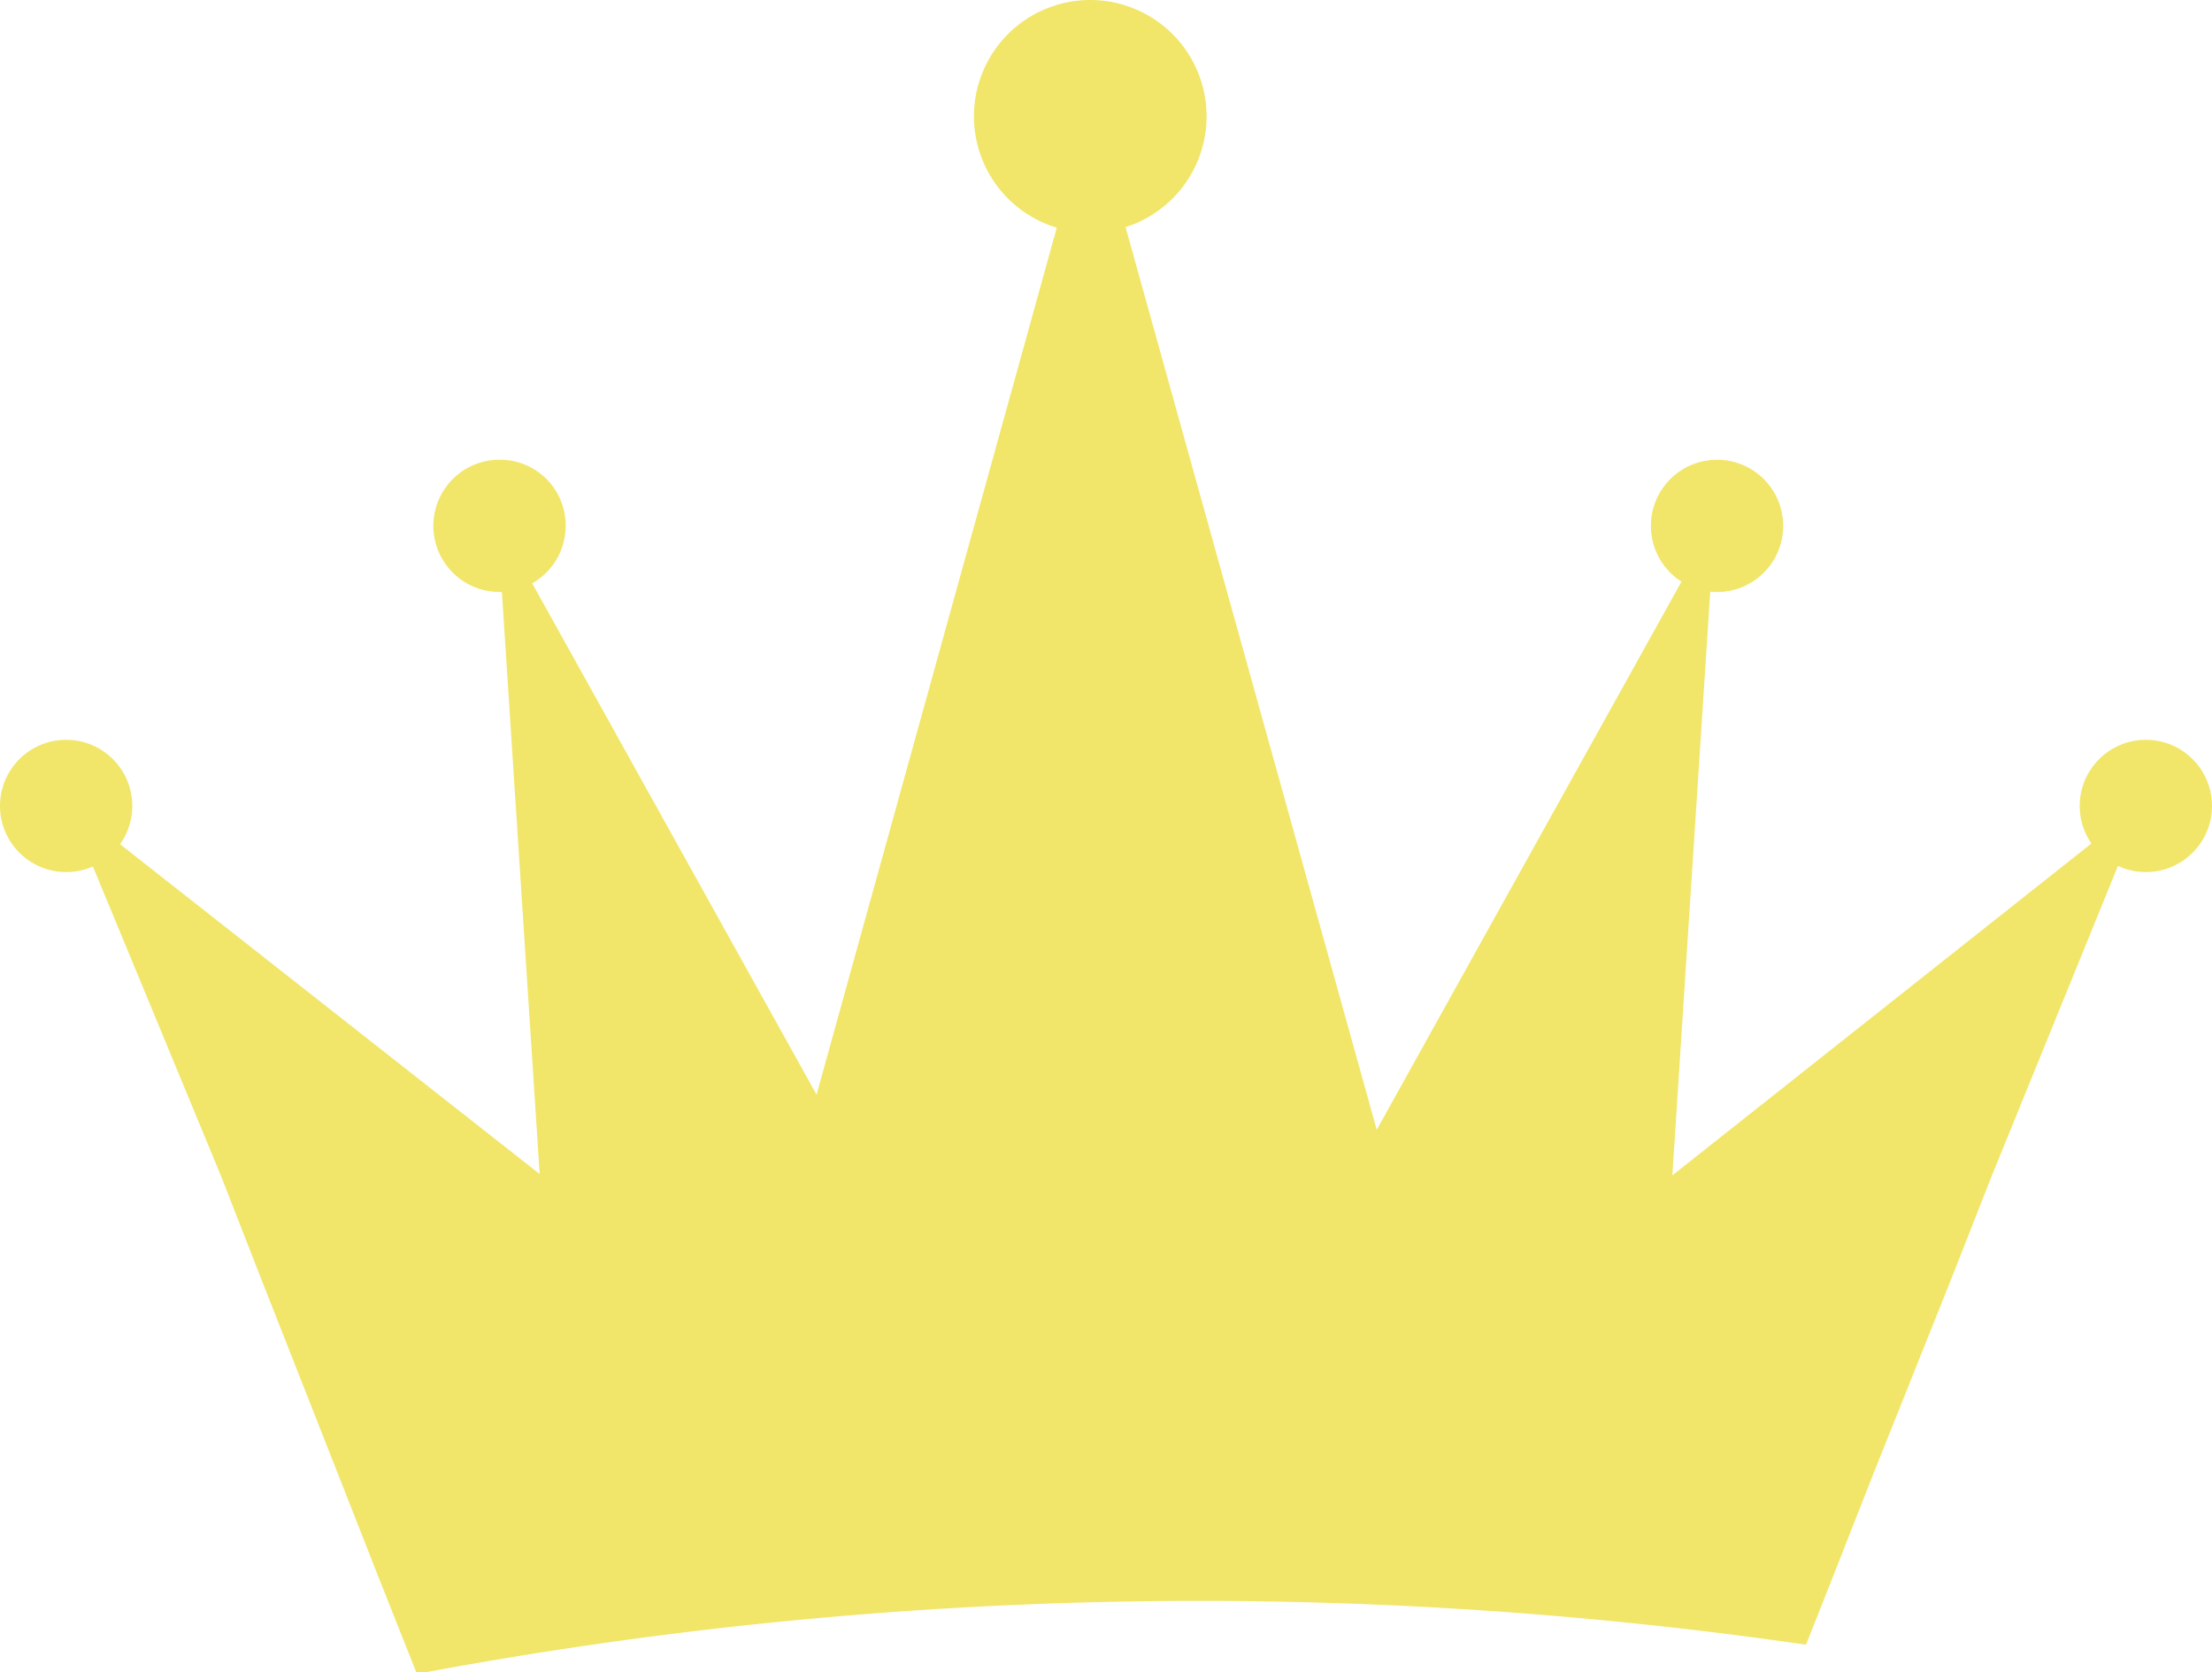 <svg xmlns="http://www.w3.org/2000/svg" viewBox="0 0 48.49 36.66"><defs><style>.cls-1{fill:#f1e669;}</style></defs><g id="Ebene_2" data-name="Ebene 2"><g id="Ebene_1-2" data-name="Ebene 1"><circle class="cls-1" cx="1.45" cy="17.67" r="1.45"/><circle class="cls-1" cx="47.04" cy="17.67" r="1.45"/><path class="cls-1" d="M12.4,11.53A1.45,1.45,0,1,1,11,10.08,1.44,1.44,0,0,1,12.4,11.53Z"/><path class="cls-1" d="M39.09,11.53a1.45,1.45,0,1,1-1.45-1.45A1.45,1.45,0,0,1,39.09,11.53Z"/><path class="cls-1" d="M26.45,2.55A2.55,2.55,0,1,1,23.9,0,2.55,2.55,0,0,1,26.45,2.55Z"/><path class="cls-1" d="M39.59,36.06l.61-1.54.86-2.19L42.79,28l.86-2.19L47,17.58,36.66,25.77l.93-14.33L30.18,24.77,23.92,2.27,17.9,24l-7-12.59.93,14.33L1.45,17.58l3.39,8.19L5.71,28l1.72,4.37.86,2.19.85,2.14A92.64,92.64,0,0,1,39.59,36.06Z"/></g></g></svg>